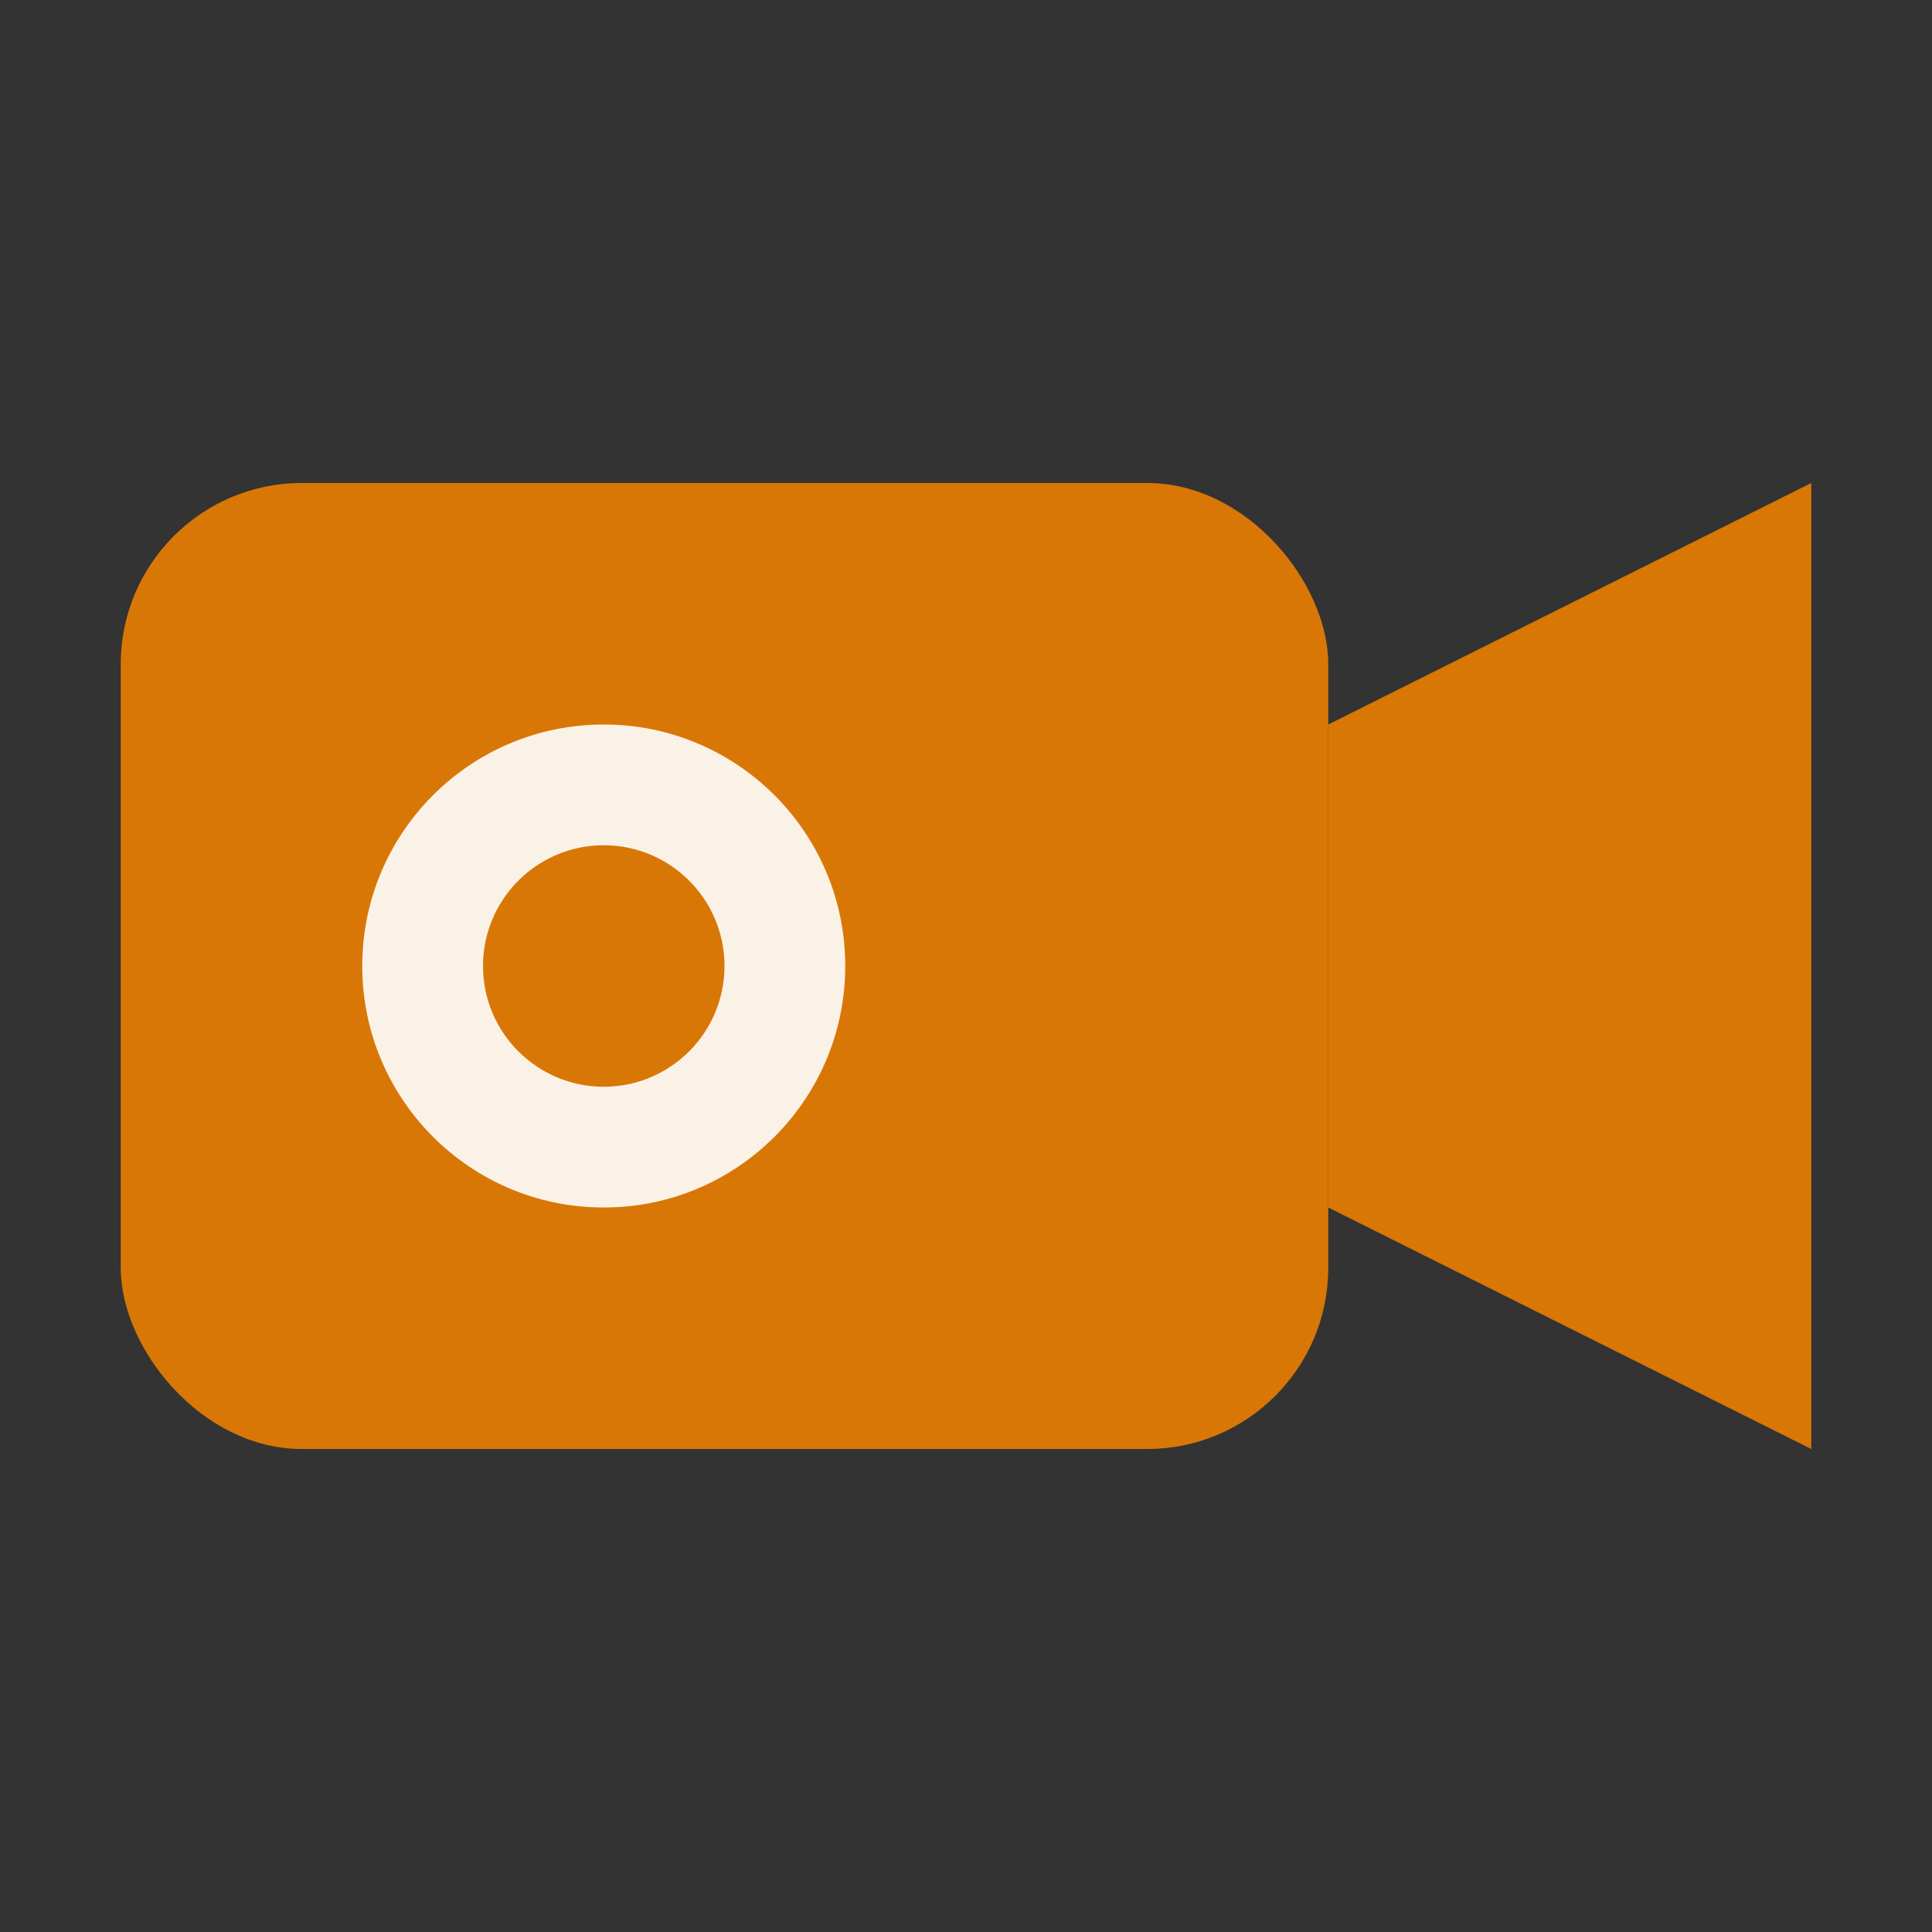 <svg xmlns="http://www.w3.org/2000/svg" viewBox="0 0 32 32" fill="none">
  <rect x="0" y="0" width="32" height="32" fill="#333333" stroke="none"/>
  <rect x="2" y="8" width="20" height="16" rx="3" fill="#d97706"/>
  <path d="M22 12l8-4v16l-8-4V12z" fill="#d97706"/>
  <circle cx="10" cy="16" r="4" fill="white" fill-opacity="0.9"/>
  <circle cx="10" cy="16" r="2" fill="#d97706"/>
</svg>

